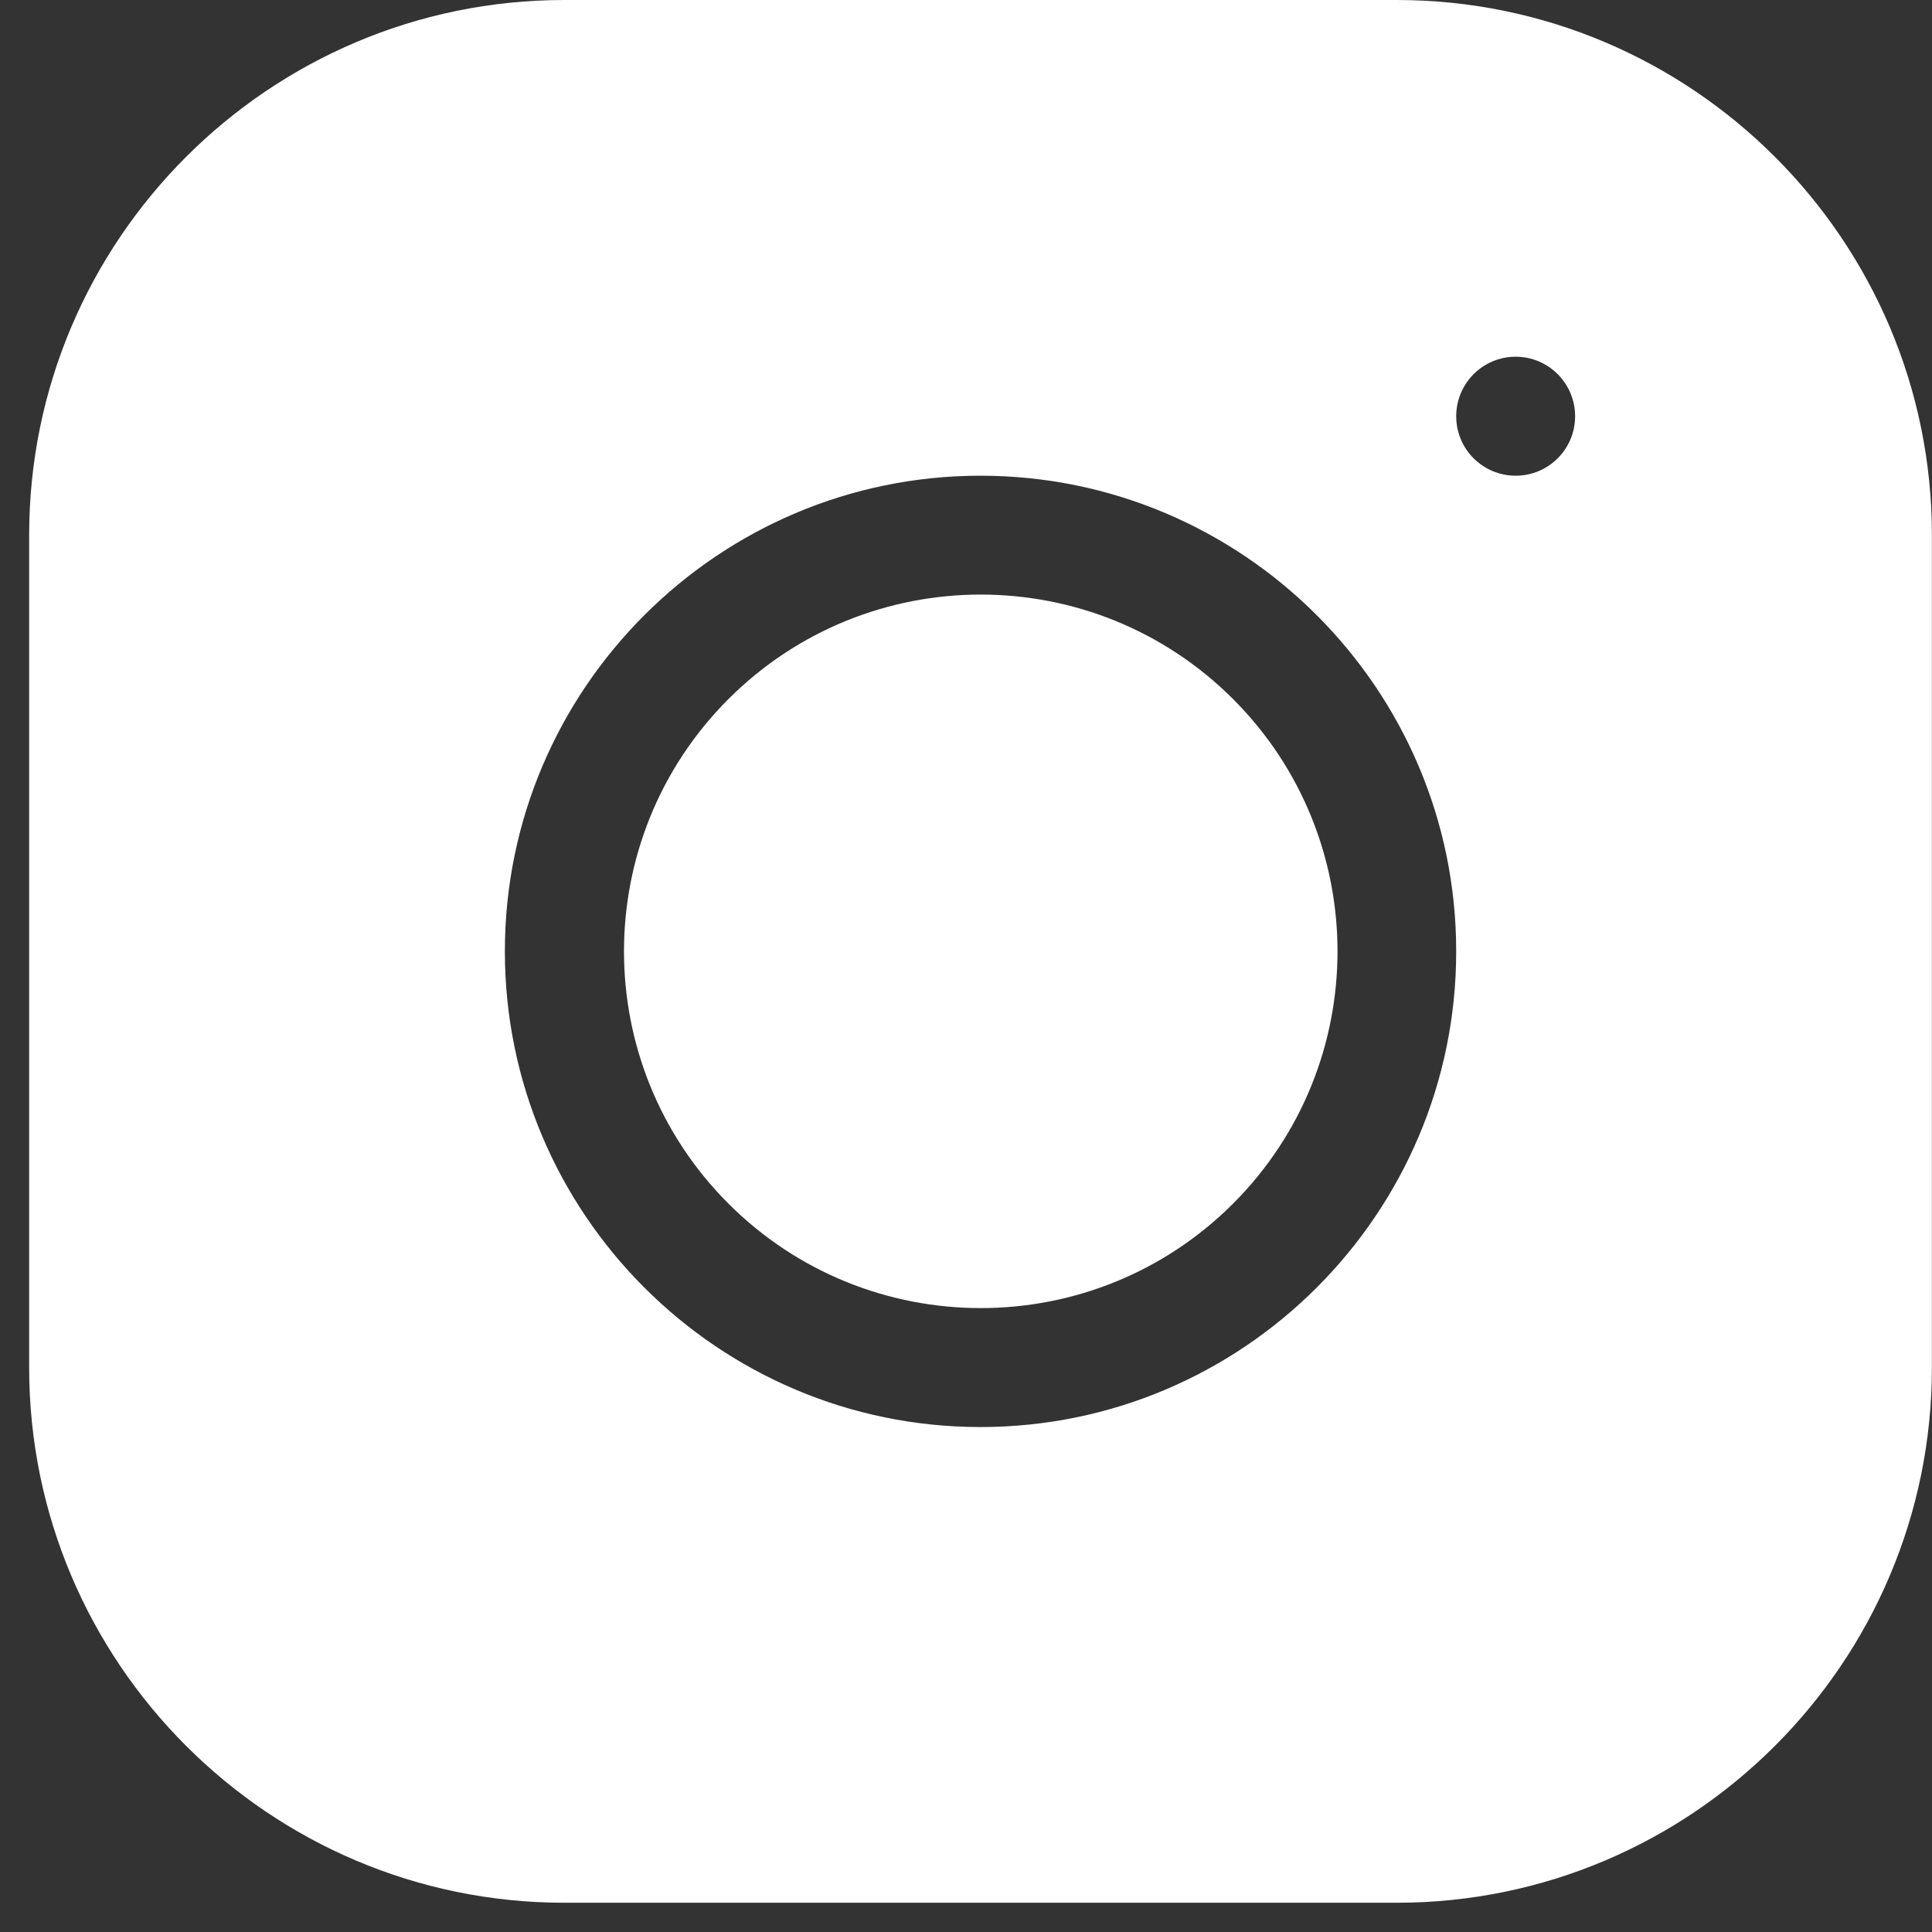 <svg width="22" height="22" viewBox="0 0 22 22" fill="none" xmlns="http://www.w3.org/2000/svg">
<rect x="0" y="0" width="22" height="22" fill="#333333" stroke="none"/>
<g clip-path="url(#clip0_2046_1526)">
<path d="M14.041 7.96C15.627 9.547 15.627 12.119 14.041 13.706C12.454 15.292 9.882 15.292 8.295 13.706C6.709 12.119 6.709 9.547 8.295 7.96C9.882 6.374 12.454 6.374 14.041 7.96Z" fill="white"/>
<path d="M15.905 0H6.426C3.065 0 0.332 2.733 0.332 6.094V15.573C0.332 18.933 3.065 21.667 6.426 21.667H15.905C19.265 21.667 21.999 18.933 21.999 15.573V6.094C21.999 2.733 19.265 0 15.905 0ZM11.165 16.25C8.179 16.25 5.749 13.821 5.749 10.833C5.749 7.846 8.179 5.417 11.165 5.417C14.152 5.417 16.582 7.846 16.582 10.833C16.582 13.821 14.152 16.25 11.165 16.25ZM17.259 5.417C16.885 5.417 16.582 5.114 16.582 4.74C16.582 4.366 16.885 4.062 17.259 4.062C17.633 4.062 17.936 4.366 17.936 4.74C17.936 5.114 17.633 5.417 17.259 5.417Z" fill="white"/>
</g>
<defs>
<clipPath id="clip0_2046_1526">
<rect width="21.667" height="21.667" fill="white" transform="translate(0.332)"/>
</clipPath>
</defs>
</svg>
